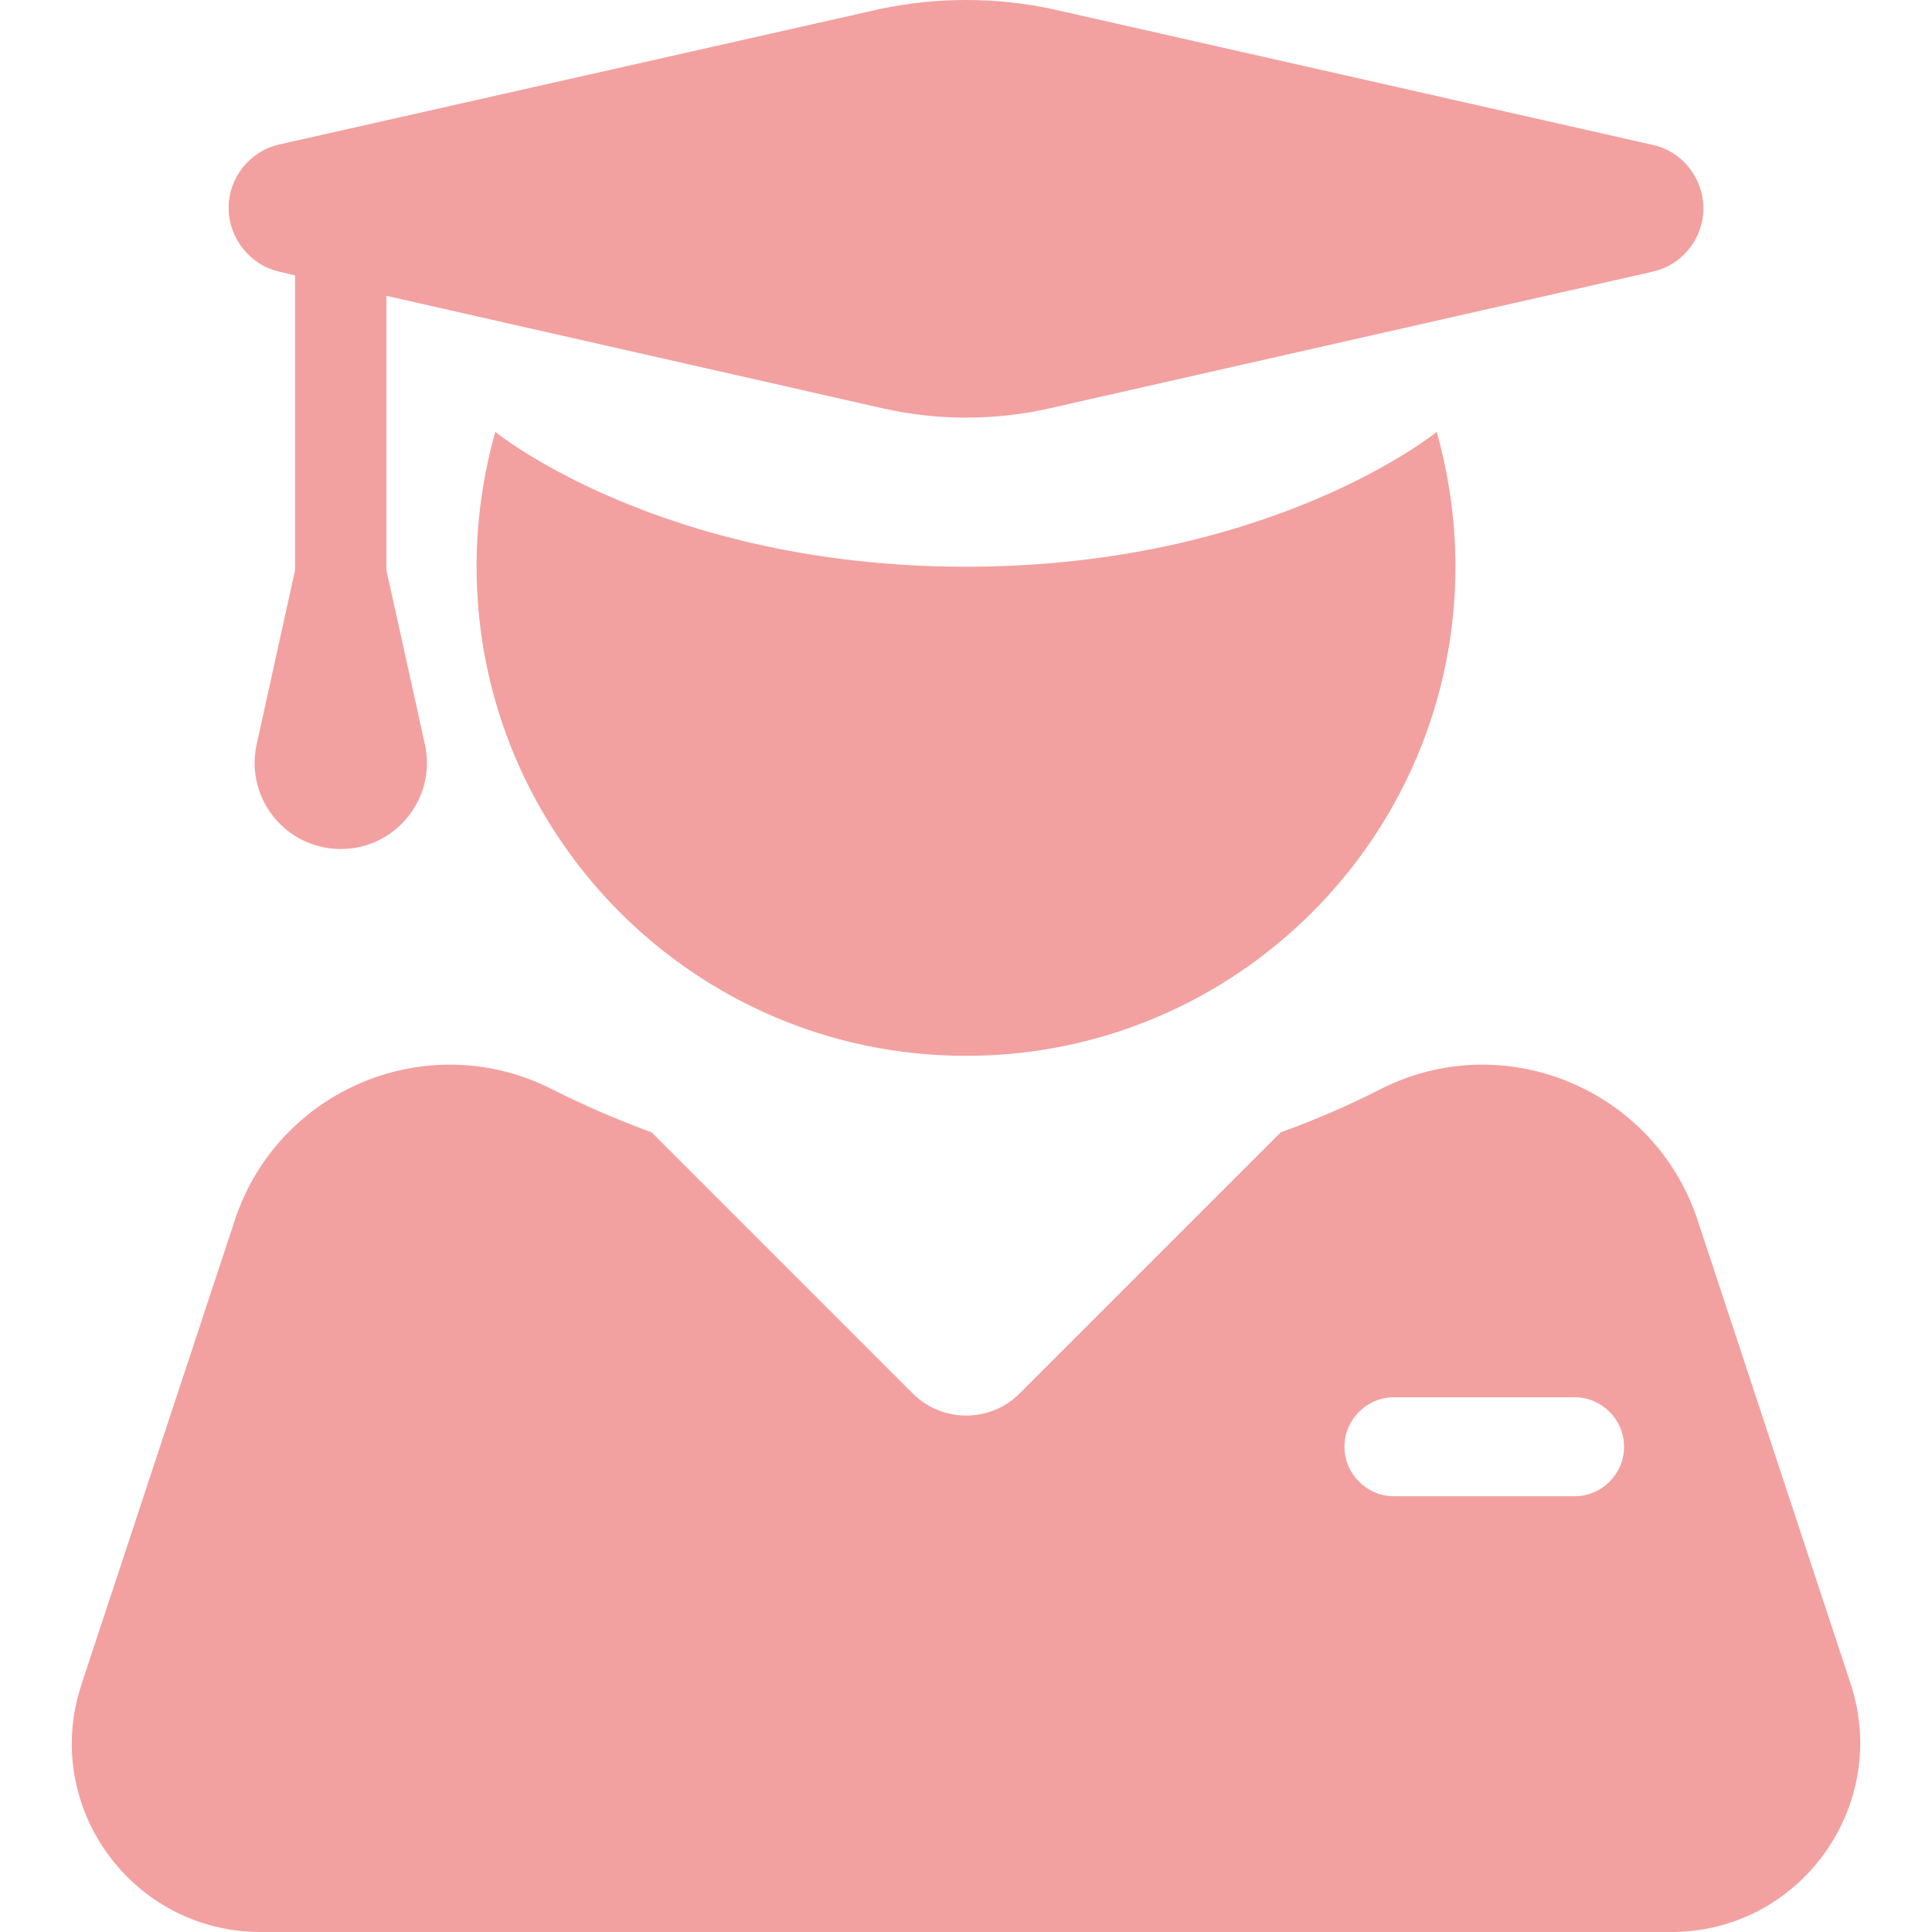 <svg width="18" height="18" viewBox="0 0 18 18" fill="none" xmlns="http://www.w3.org/2000/svg">
<g opacity="0.4" clip-path="url(#clip0_1_5)">
<path d="M13.56 5.277C13.56 7.794 11.517 9.837 9 9.837C6.483 9.837 4.44 7.794 4.44 5.277C4.44 4.841 4.504 4.416 4.616 4.018V4.025C4.616 4.025 6.156 5.28 9 5.28C11.844 5.28 13.384 4.025 13.384 4.025V4.018C13.496 4.419 13.56 4.841 13.56 5.277ZM15.571 18H2.429C1.23 18 0.383 16.829 0.759 15.694L2.187 11.37C2.591 10.143 3.994 9.562 5.147 10.15C5.425 10.29 5.734 10.427 6.071 10.55L8.504 12.983C8.779 13.257 9.225 13.257 9.499 12.983L11.932 10.55C12.27 10.427 12.575 10.294 12.857 10.15C14.006 9.562 15.412 10.143 15.817 11.37L17.244 15.694C17.613 16.829 16.766 18 15.571 18ZM15.131 13.479C15.131 13.226 14.924 13.018 14.671 13.018H12.987C12.734 13.018 12.526 13.226 12.526 13.479C12.526 13.732 12.734 13.94 12.987 13.94H14.671C14.924 13.94 15.131 13.732 15.131 13.479ZM15.398 1.35L9.802 0.084C9.274 -0.028 8.726 -0.028 8.198 0.084L2.602 1.346C2.324 1.41 2.13 1.656 2.13 1.937C2.13 2.218 2.327 2.468 2.602 2.531L2.749 2.566V5.312L2.391 6.936C2.282 7.436 2.661 7.91 3.175 7.91C3.688 7.91 4.068 7.436 3.959 6.936L3.6 5.312V2.756L8.223 3.804C8.736 3.92 9.267 3.92 9.78 3.804L15.398 2.531C15.676 2.468 15.87 2.222 15.87 1.941C15.87 1.659 15.673 1.41 15.398 1.35Z" fill="#DE1412"/>
</g>
<defs>
<clipPath id="clip0_1_5">
<rect width="18" height="18" fill="white"/>
</clipPath>
</defs>
</svg>
